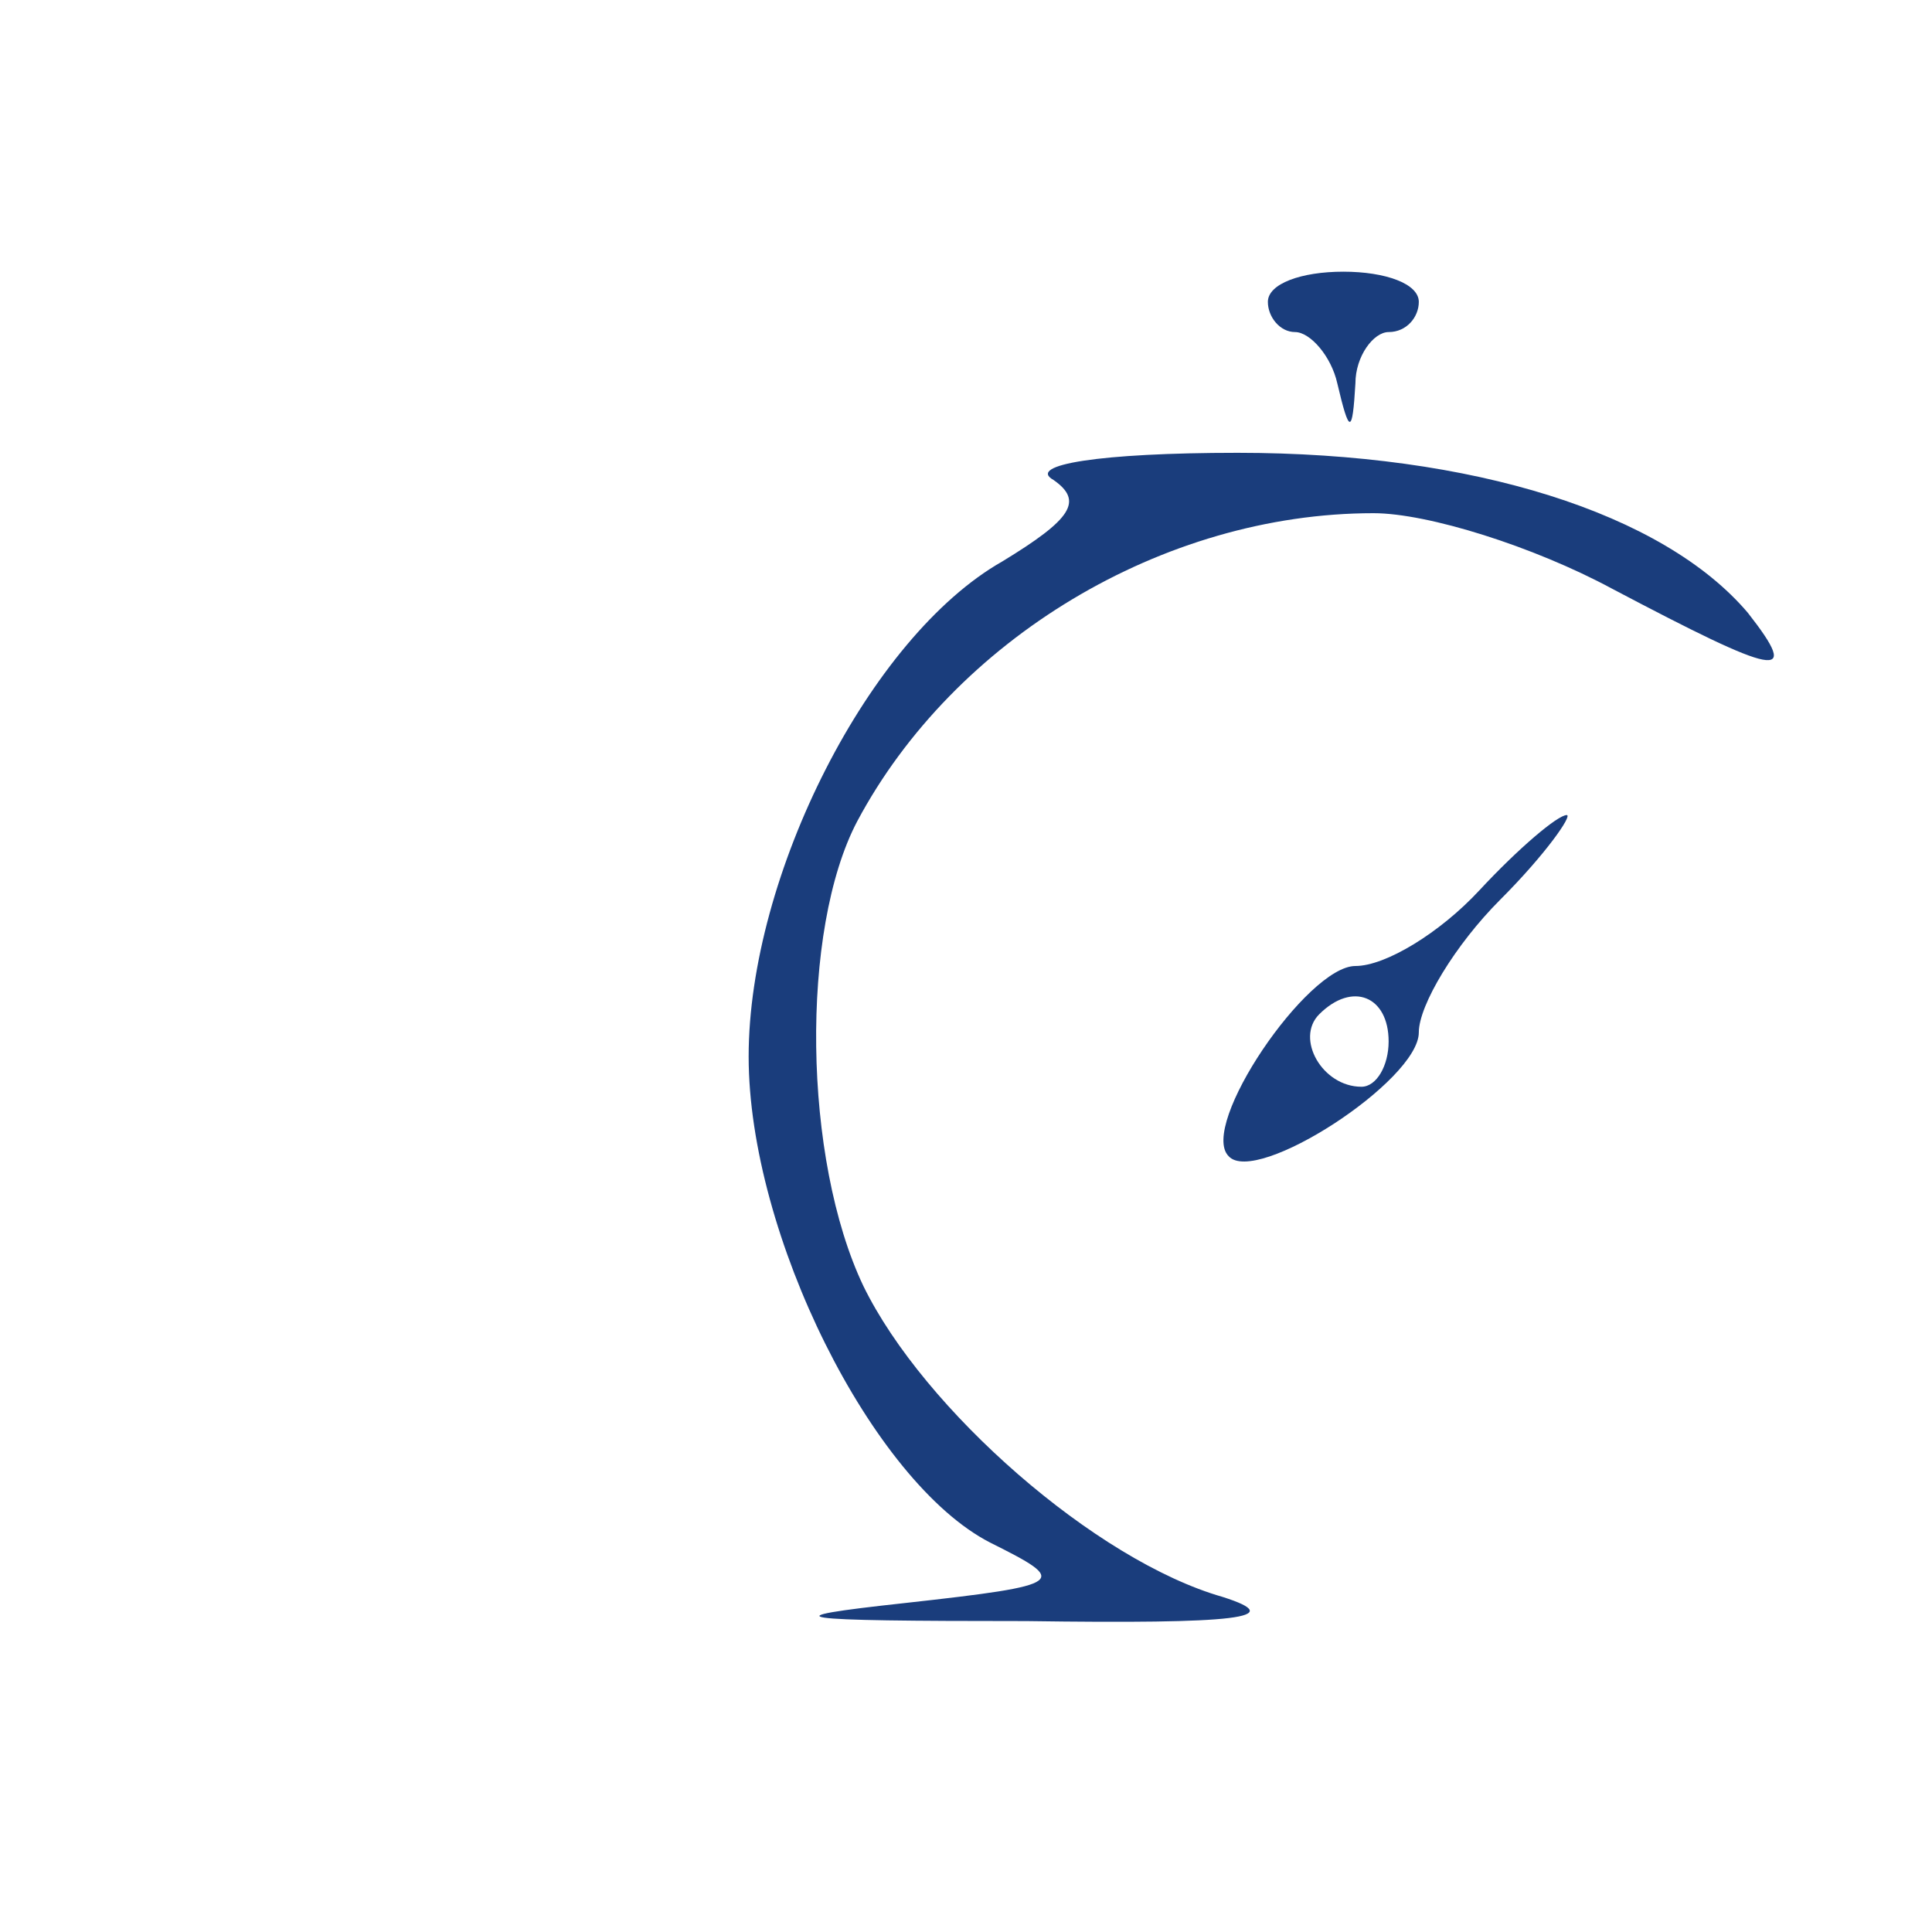 <?xml version="1.0" encoding="utf-8"?>
<!DOCTYPE svg PUBLIC "-//W3C//DTD SVG 20010904//EN" "http://www.w3.org/TR/2001/REC-SVG-20010904/DTD/svg10.dtd">
<svg height="64pt" preserveAspectRatio="xMidYMid meet" version="1.0" viewBox="0 0 64 64" width="64pt" xmlns="http://www.w3.org/2000/svg">
<g fill="#1a3d7c" stroke="none" transform="translate(0,64) scale(0.1,-0.1)">
<path d="M420 540 c0 -5 4 -10 9 -10 5 0 12 -8 14 -17 4 -17 5 -17 6 0 0 9 6 17 11 17 6 0 10 5 10 10 0 6 -11 10 -25 10 -14 0 -25 -4 -25 -10z"/>
<path d="M349 481 c10 -7 6 -13 -17 -27 -44 -25 -84 -104 -84 -164 0 -59 41 -141 80 -161 26 -13 26 -14 -28 -20 -46 -5 -39 -6 40 -6 70 -1 87 1 65 8 -42 12 -99 62 -119 103 -20 42 -21 118 -2 154 32 60 101 102 171 102 18 0 53 -11 79 -25 55 -29 63 -31 45 -8 -28 33 -91 53 -169 53 -46 0 -70 -4 -61 -9z"/>
<path d="M490 345 c-13 -14 -31 -25 -41 -25 -16 0 -52 -53 -42 -63 9 -10 63 25 63 41 0 9 12 29 27 44 15 15 24 28 22 28 -3 0 -16 -11 -29 -25z m-30 -50 c0 -8 -4 -15 -9 -15 -13 0 -22 16 -14 24 11 11 23 6 23 -9z"/>
</g>
</svg>
